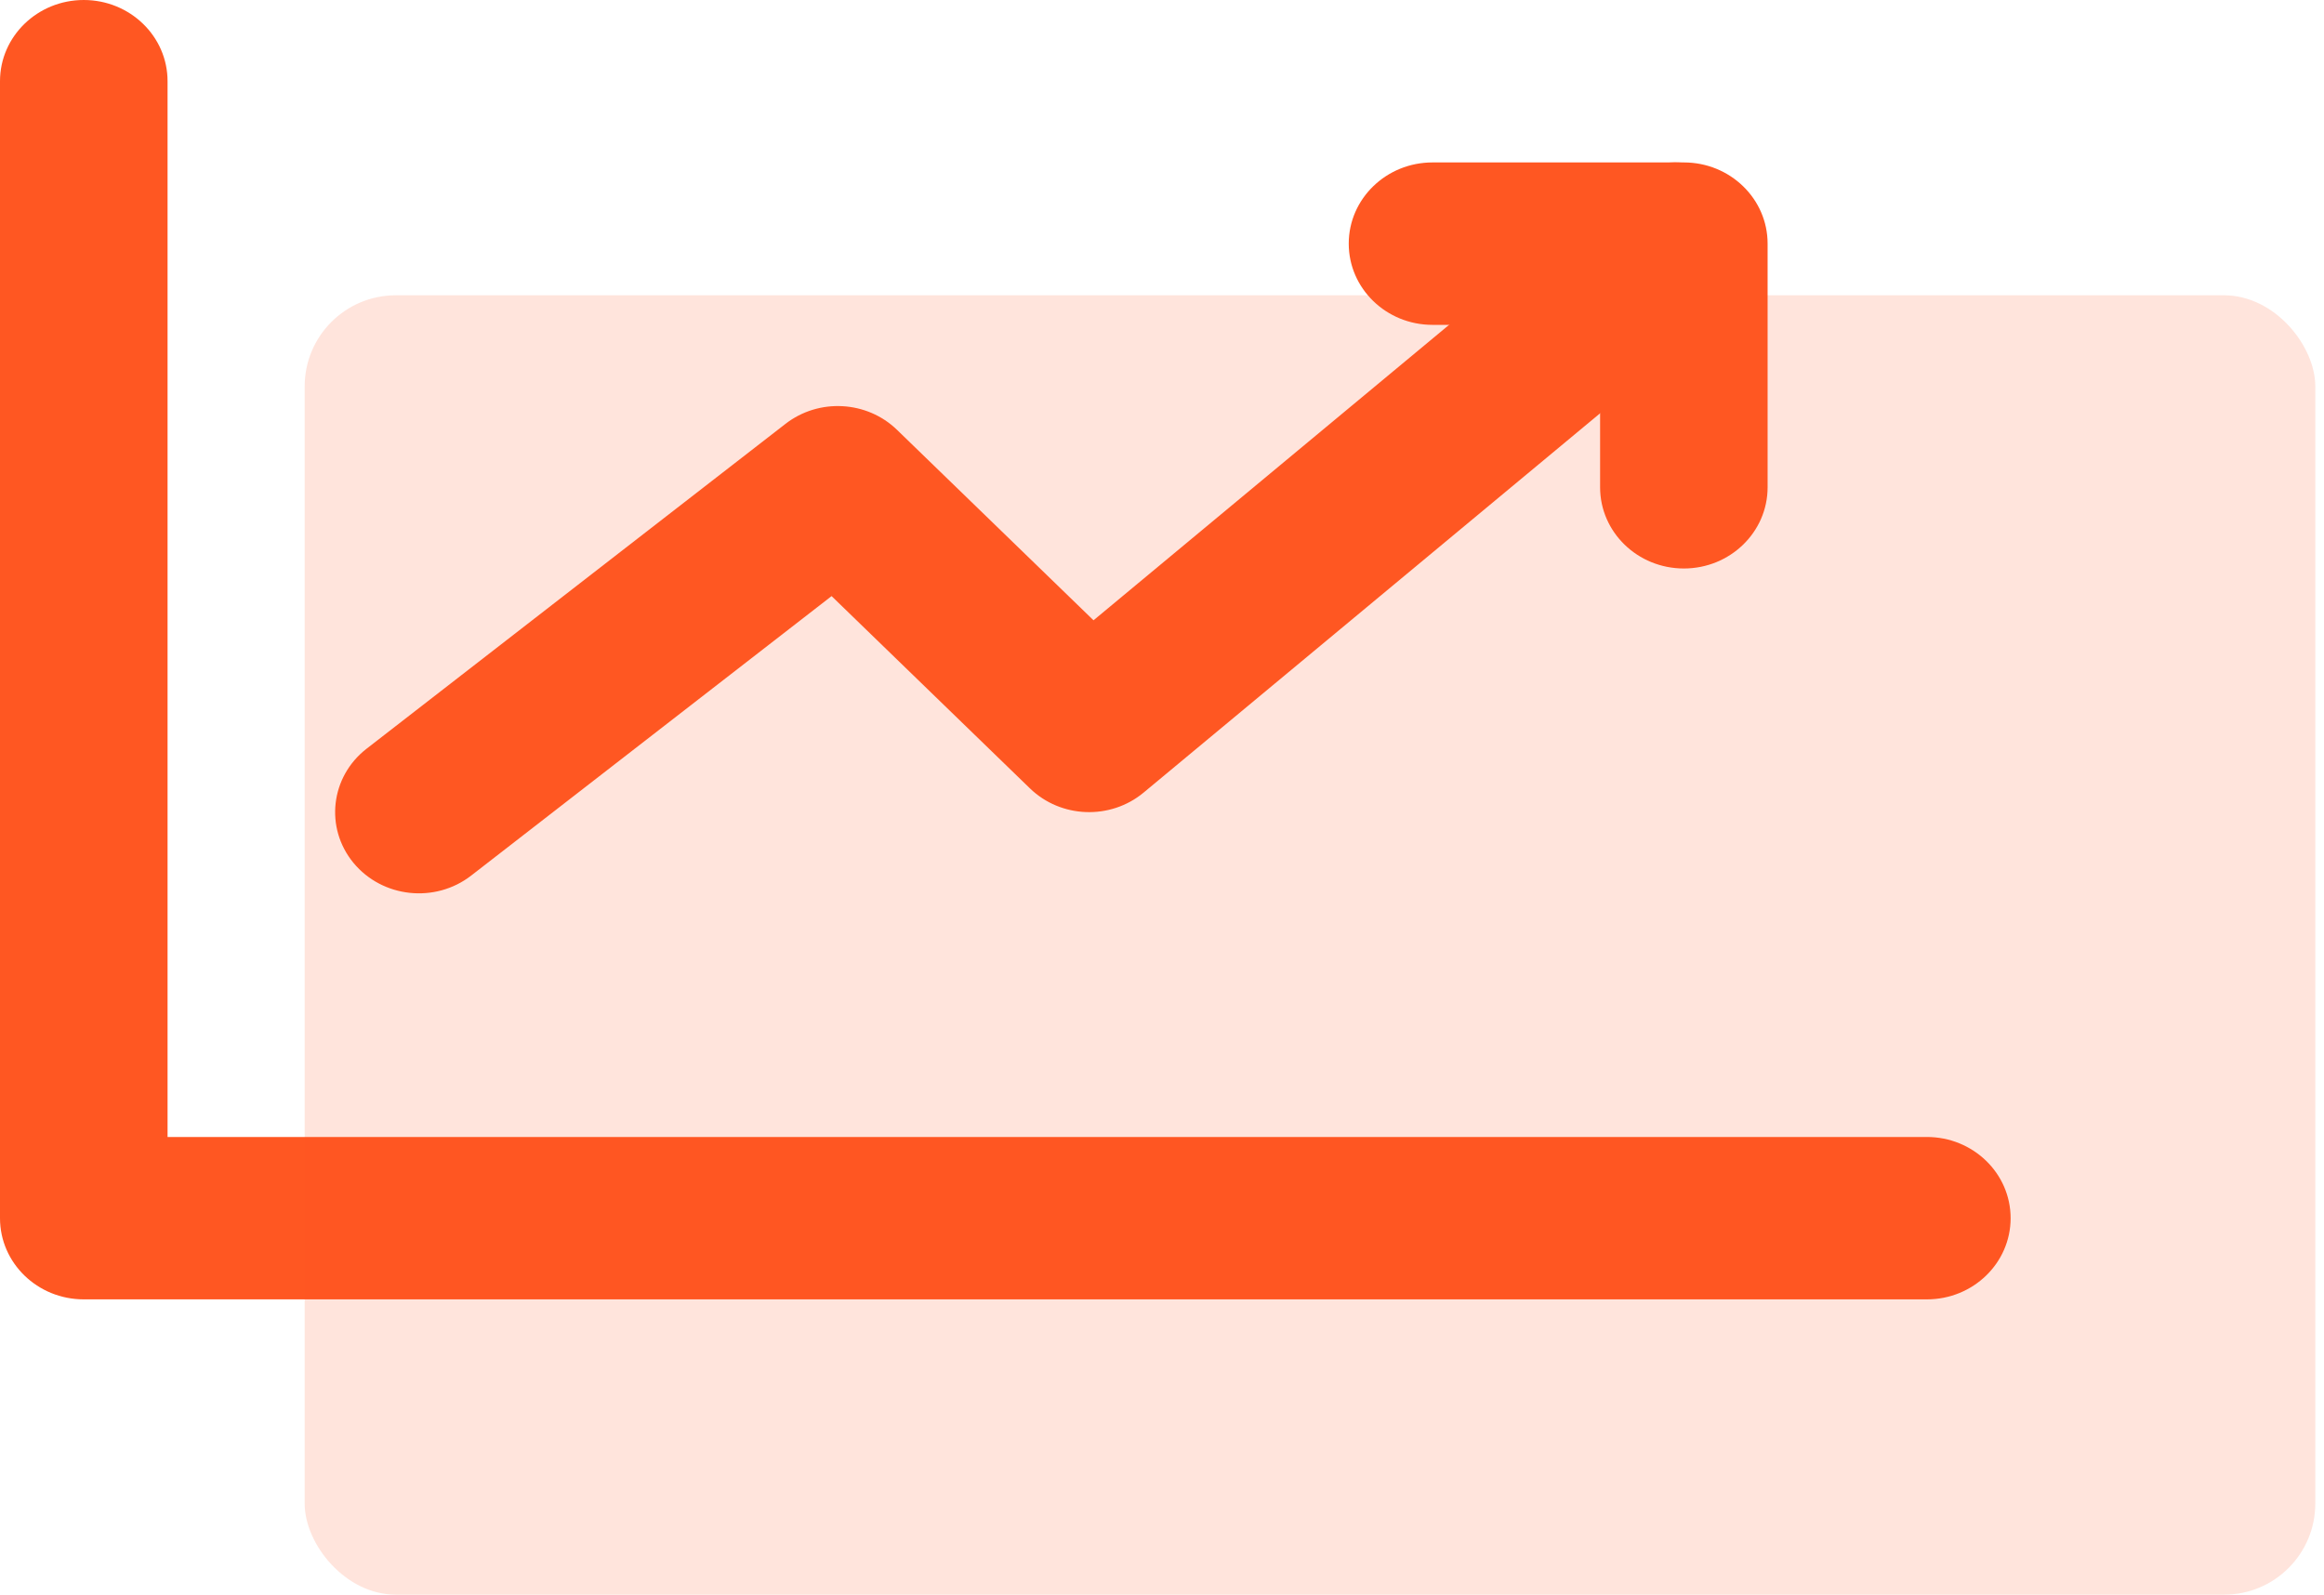 <svg width="51" height="35" viewBox="0 0 51 35" fill="none" xmlns="http://www.w3.org/2000/svg">
<path fill-rule="evenodd" clip-rule="evenodd" d="M1.838 0C2.854 0 3.677 0.798 3.677 1.782V24.954H42.285C43.3 24.954 44.123 25.752 44.123 26.736C44.123 27.721 43.3 28.518 42.285 28.518H1.838C0.823 28.518 0 27.721 0 26.736V1.782C0 0.798 0.823 0 1.838 0Z" fill="#FF5722"/>
<rect x="6.686" y="6.481" width="44.123" height="28.518" rx="2" fill="#FF5722" fill-opacity="0.16"/>
<path fill-rule="evenodd" clip-rule="evenodd" d="M38.166 4.187C38.827 4.935 38.737 6.06 37.966 6.701L25.097 17.395C24.368 18.001 23.28 17.961 22.601 17.302L18.249 13.083L10.341 19.216C9.549 19.831 8.392 19.706 7.757 18.938C7.123 18.169 7.252 17.047 8.045 16.432L17.237 9.303C17.968 8.735 19.023 8.792 19.685 9.434L23.997 13.614L35.573 3.994C36.344 3.353 37.505 3.44 38.166 4.187Z" fill="#FF5722"/>
<path fill-rule="evenodd" clip-rule="evenodd" d="M29.598 5.347C29.598 4.363 30.421 3.565 31.437 3.565H36.952C37.967 3.565 38.79 4.363 38.79 5.347V10.695C38.79 11.679 37.967 12.477 36.952 12.477C35.937 12.477 35.114 11.679 35.114 10.695V7.13H31.437C30.421 7.13 29.598 6.332 29.598 5.347Z" fill="#FF5722"/>
</svg>
